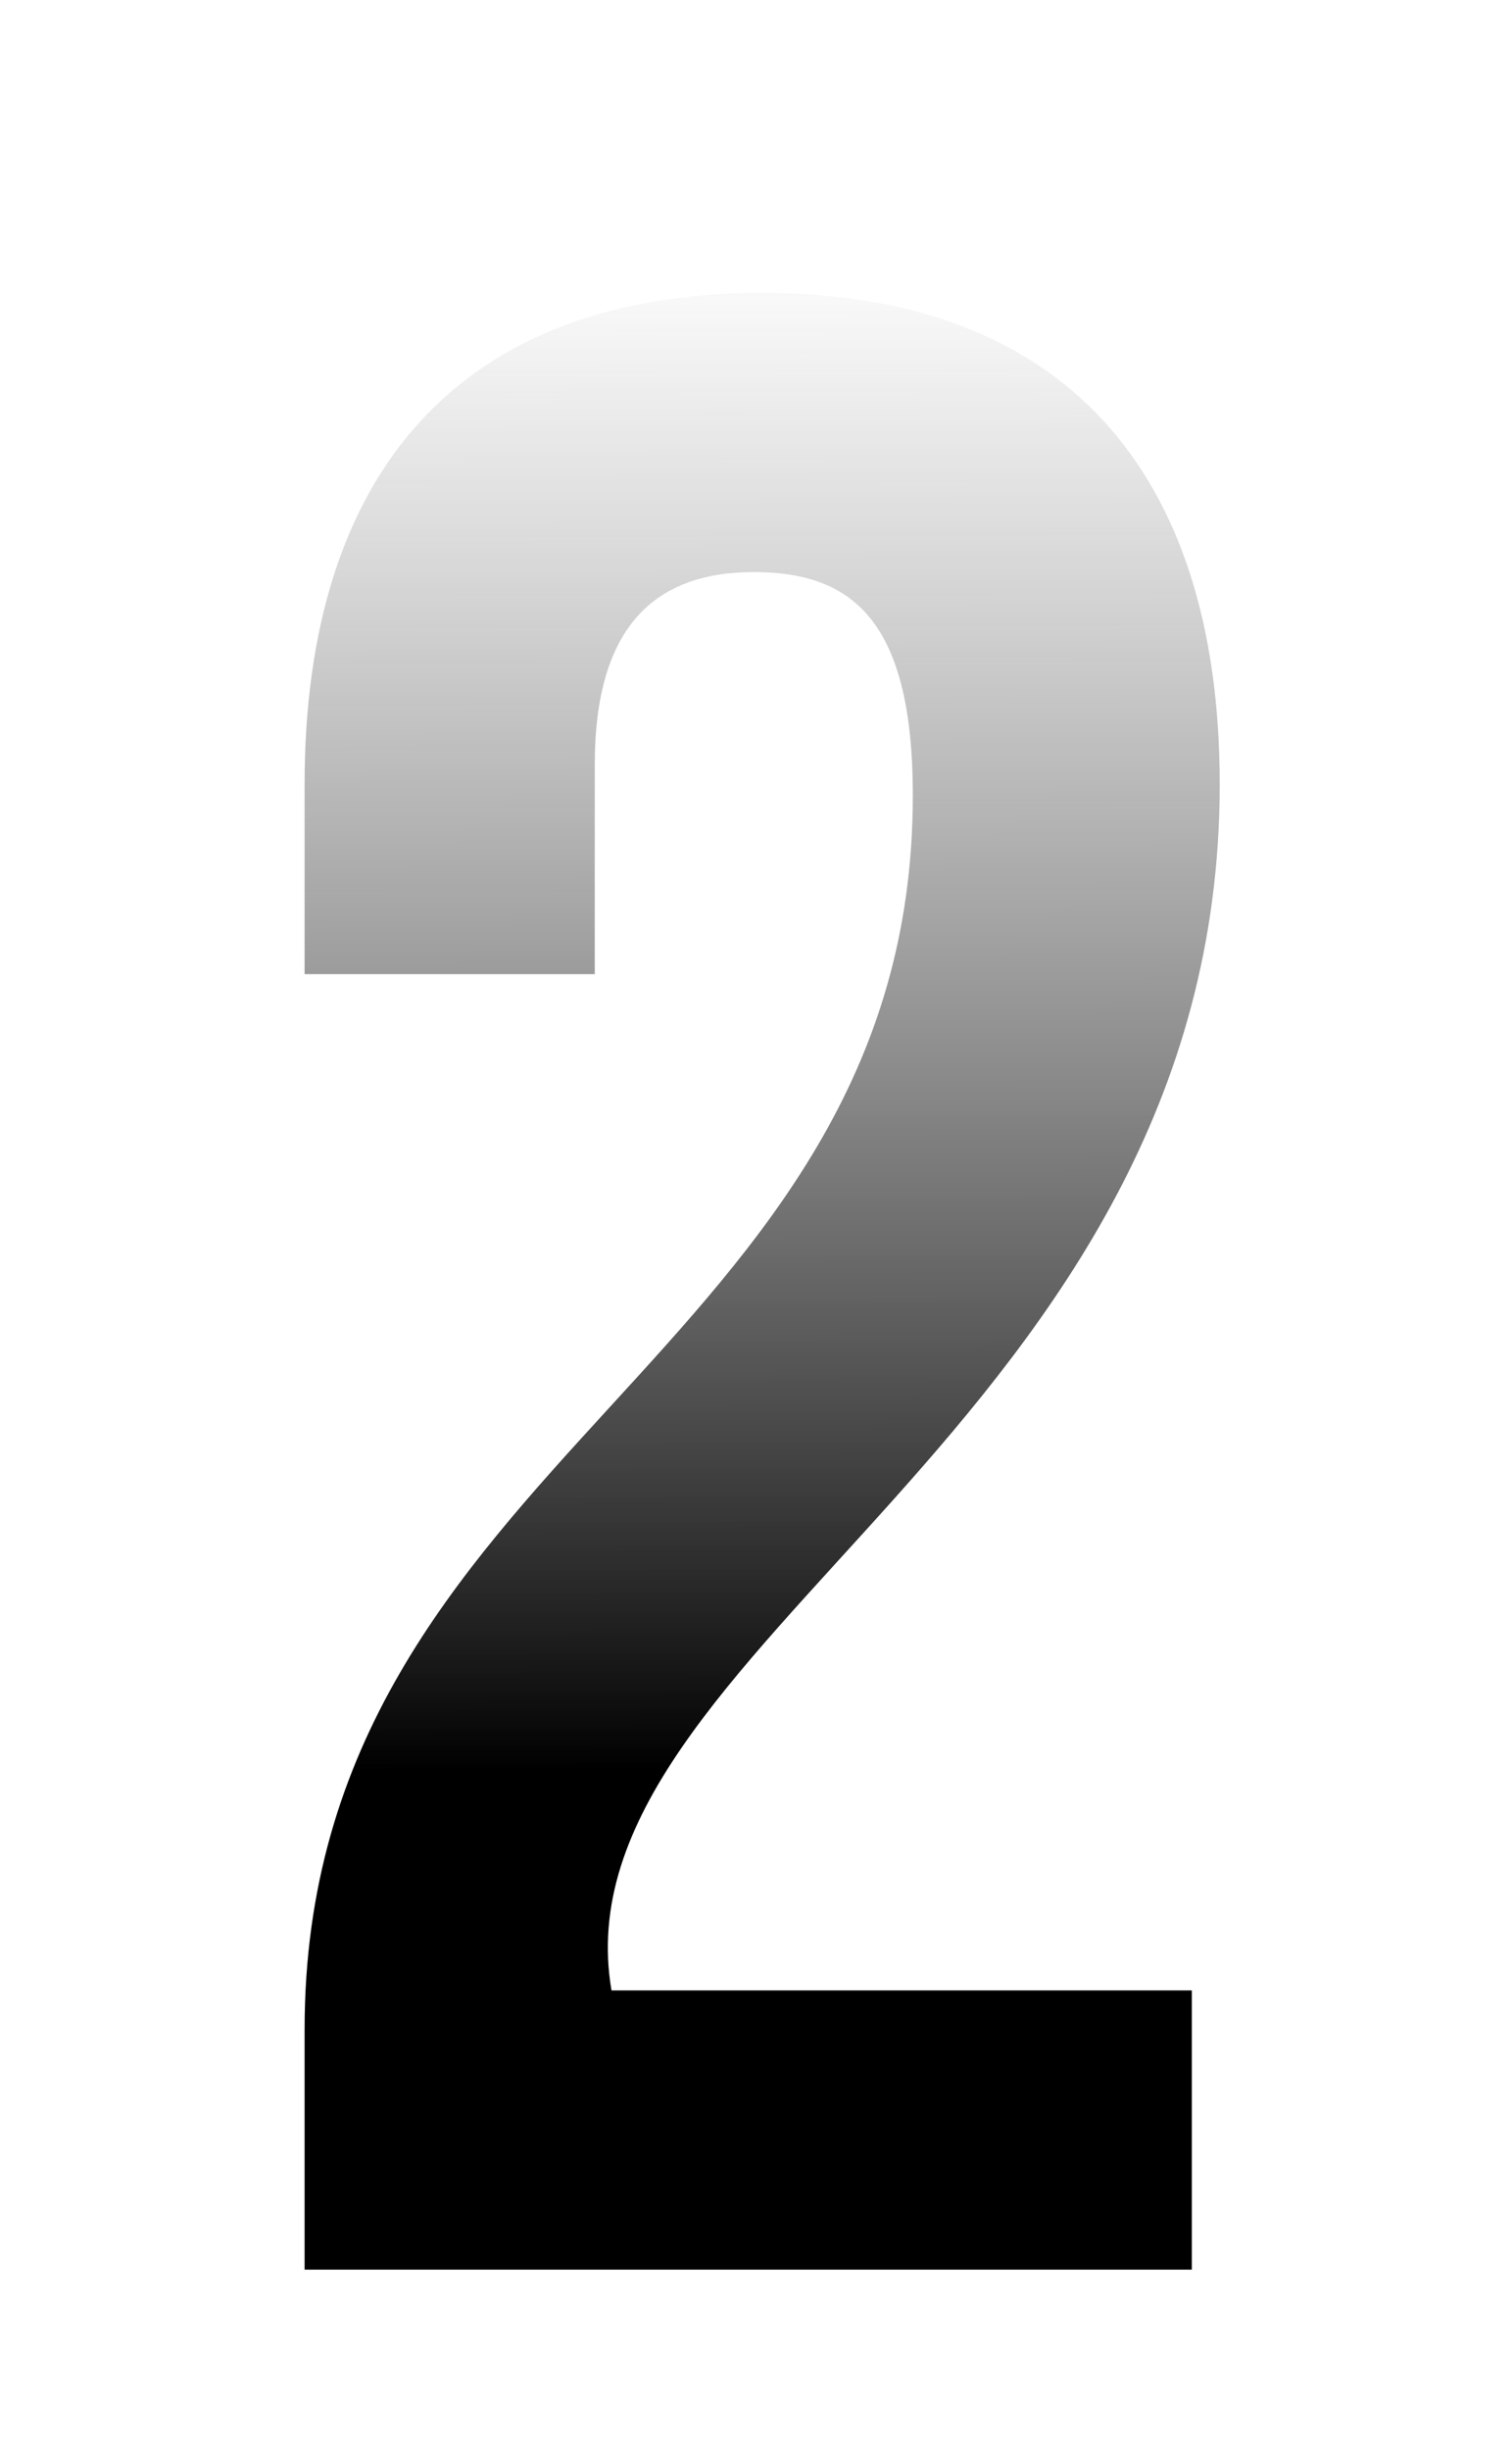 <svg width="84" height="136" viewBox="0 0 84 136" fill="none" xmlns="http://www.w3.org/2000/svg">
<g filter="url(#filter0_dd_40_290)">
<path d="M50.712 36.16C50.712 67.47 16.922 72.74 16.922 104.67V118H66.212V102.5H33.972C30.717 83.435 67.762 71.19 67.762 35.54C67.762 18.18 59.082 8.26 42.342 8.26C25.602 8.26 16.922 18.18 16.922 35.54V46.08H33.042V34.455C33.042 26.705 36.452 23.76 41.877 23.76C47.302 23.76 50.712 26.395 50.712 36.16Z" fill="url(#paint0_linear_40_290)"/>
</g>
<defs>
<filter id="filter0_dd_40_290" x="0.922" y="0.26" width="82.84" height="141.74" filterUnits="userSpaceOnUse" color-interpolation-filters="sRGB">
<feFlood flood-opacity="0" result="BackgroundImageFix"/>
<feColorMatrix in="SourceAlpha" type="matrix" values="0 0 0 0 0 0 0 0 0 0 0 0 0 0 0 0 0 0 127 0" result="hardAlpha"/>
<feOffset dy="8"/>
<feGaussianBlur stdDeviation="8"/>
<feColorMatrix type="matrix" values="0 0 0 0 0 0 0 0 0 0 0 0 0 0 0 0 0 0 0.08 0"/>
<feBlend mode="normal" in2="BackgroundImageFix" result="effect1_dropShadow_40_290"/>
<feColorMatrix in="SourceAlpha" type="matrix" values="0 0 0 0 0 0 0 0 0 0 0 0 0 0 0 0 0 0 127 0" result="hardAlpha"/>
<feOffset/>
<feGaussianBlur stdDeviation="2"/>
<feColorMatrix type="matrix" values="0 0 0 0 0 0 0 0 0 0 0 0 0 0 0 0 0 0 0.04 0"/>
<feBlend mode="normal" in2="effect1_dropShadow_40_290" result="effect2_dropShadow_40_290"/>
<feBlend mode="normal" in="SourceGraphic" in2="effect2_dropShadow_40_290" result="shape"/>
</filter>
<linearGradient id="paint0_linear_40_290" x1="46" y1="5.045" x2="46.29" y2="90.31" gradientUnits="userSpaceOnUse">
<stop stop-color="#5C5C5C" stop-opacity="0"/>
<stop offset="1"/>
</linearGradient>
</defs>
</svg>
